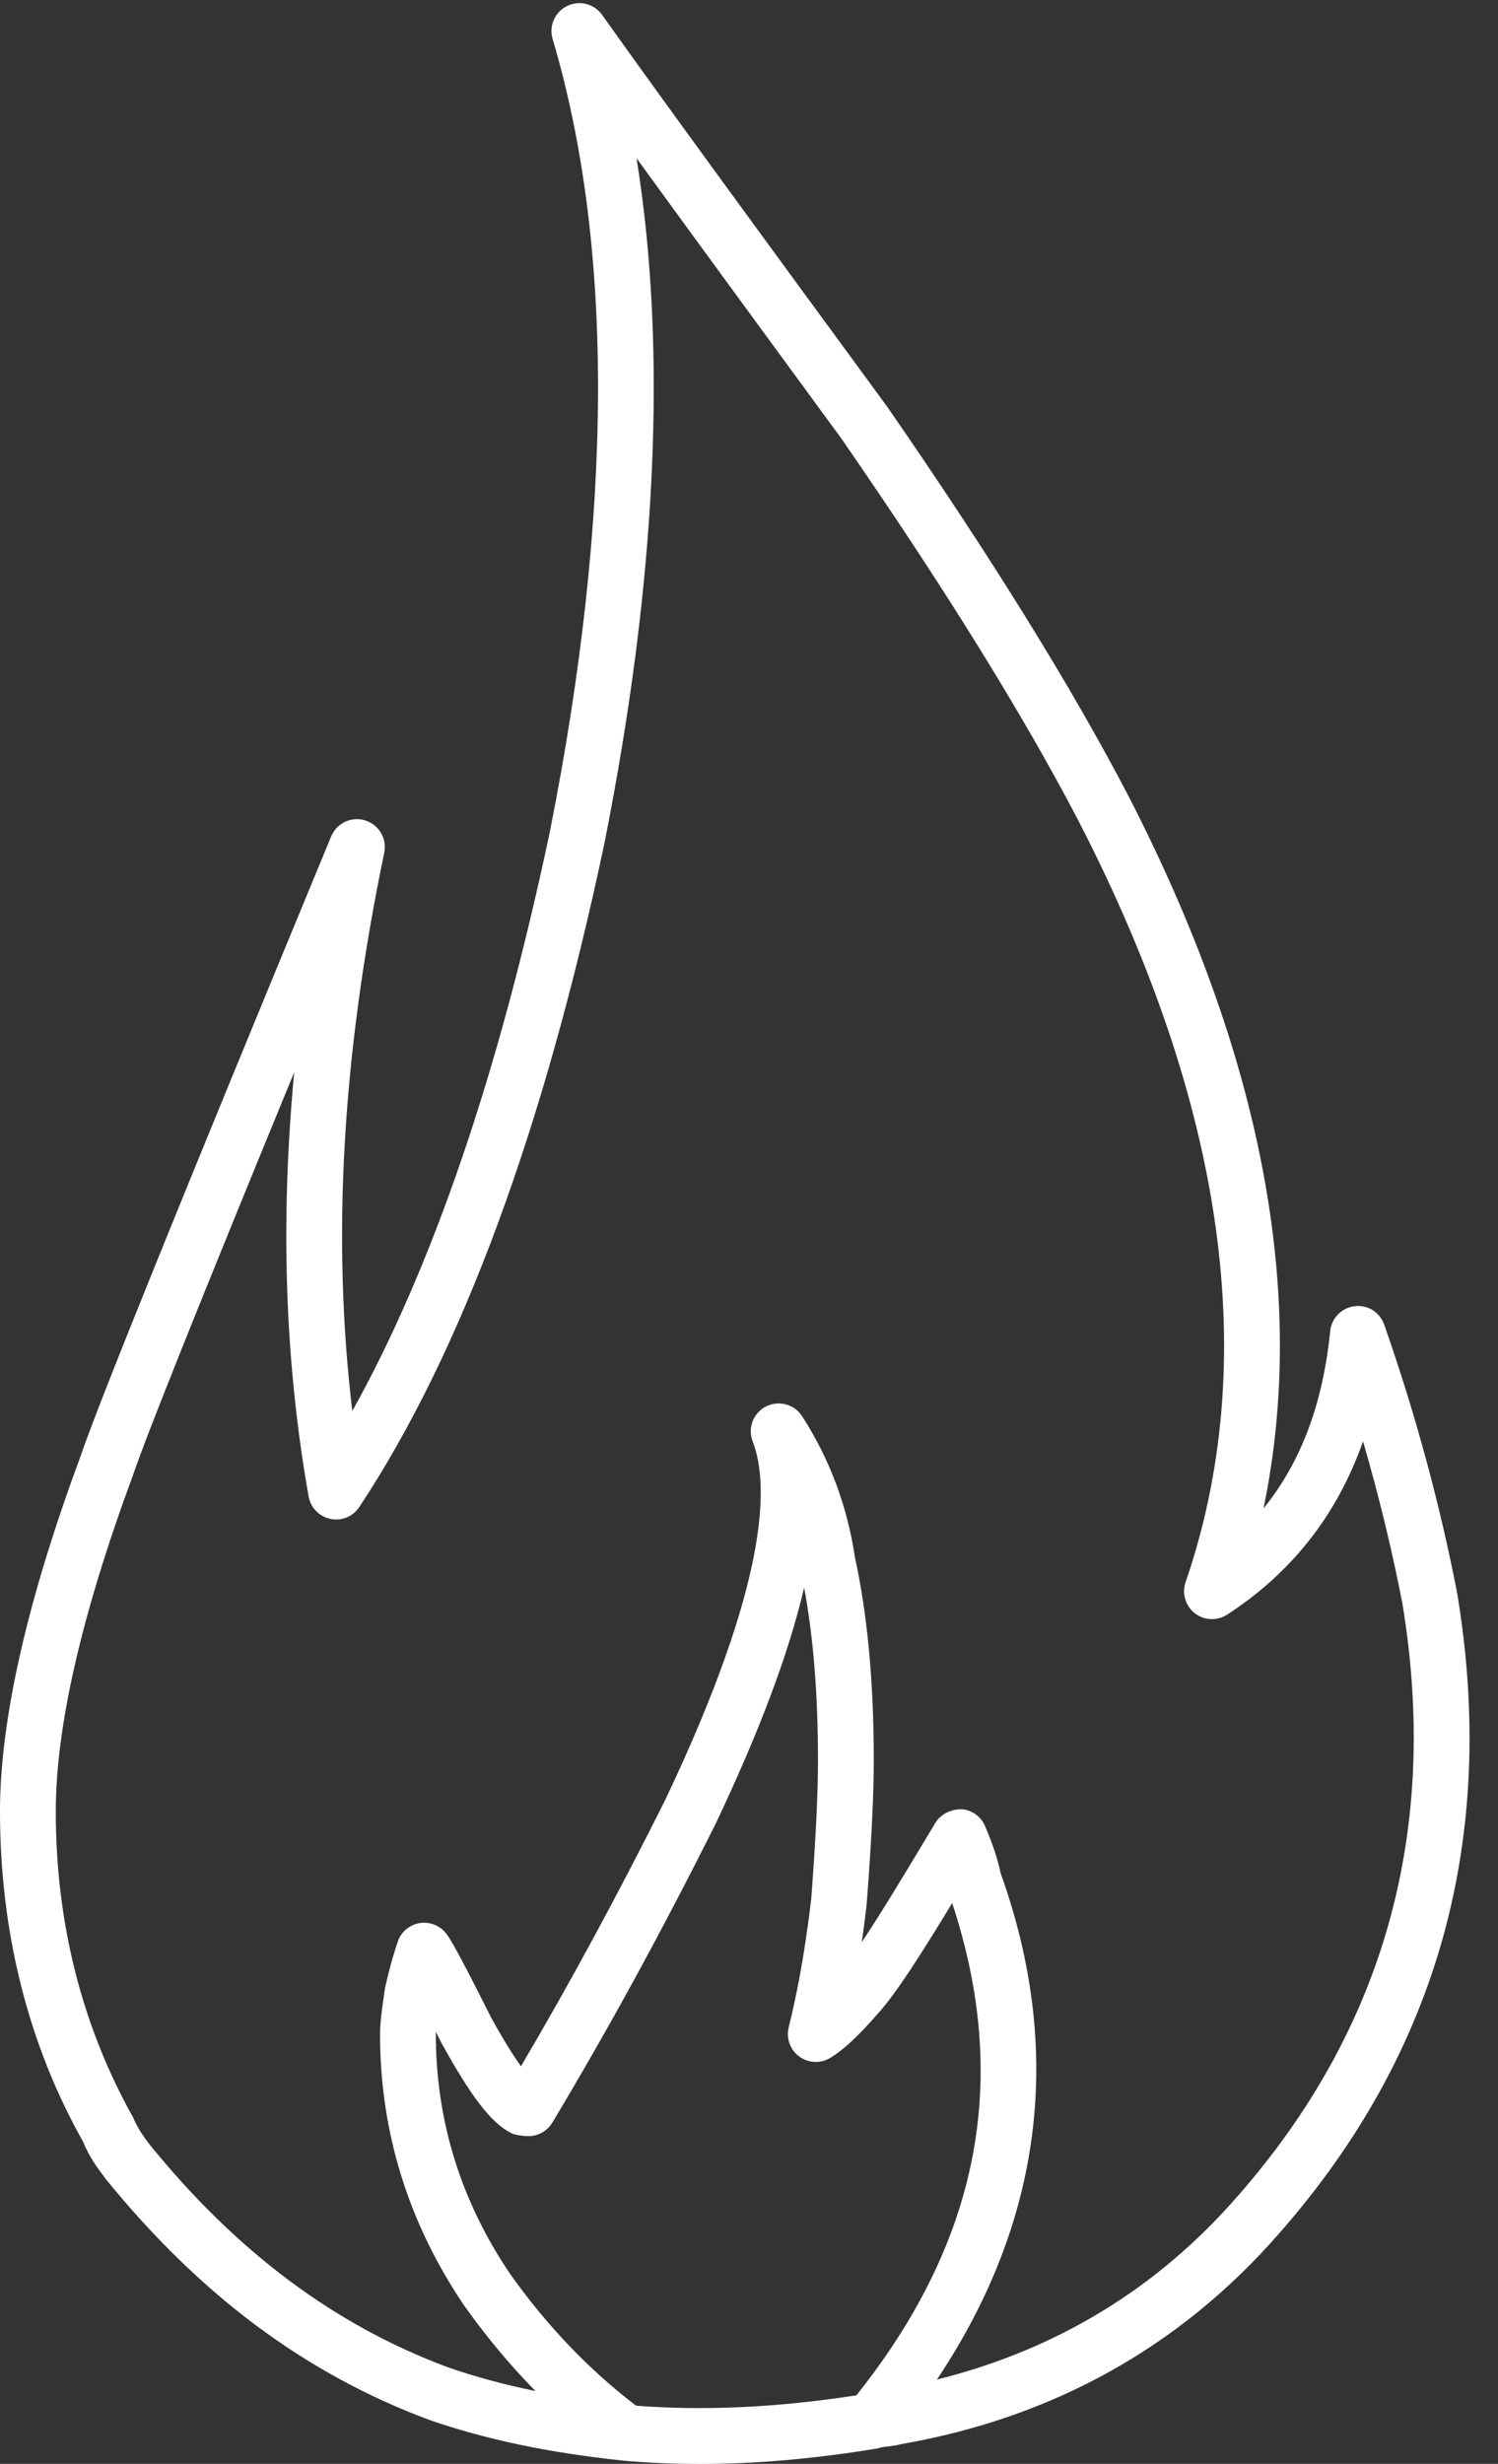 <?xml version="1.0" encoding="UTF-8" standalone="no"?><svg xmlns="http://www.w3.org/2000/svg" xmlns:xlink="http://www.w3.org/1999/xlink" fill="#000000" height="940" preserveAspectRatio="xMidYMid meet" version="1" viewBox="0.0 -1.2 571.8 940.0" width="571.8" zoomAndPan="magnify"><rect x="0.0" y="-1.2" width="571.8" height="940.0" fill="#333333" stroke="none"/><g id="change1_1"><path d="M 472.27 836.82 C 441.766 871.82 403.441 895.211 357.629 906.629 C 398.055 846.156 406.164 780.945 381.961 713.465 C 380.898 708.246 378.898 702.195 375.988 695.438 C 374.41 691.758 370.914 689.281 366.922 689.012 C 363.141 689.074 359.148 690.758 357.086 694.168 C 345.379 713.672 336.086 729.086 328.949 739.75 C 329.598 735.219 330.242 730.371 330.824 725.215 C 332.633 701.633 333.527 683.719 333.527 670.441 C 333.527 640.414 331.113 614.797 326.312 592.816 C 323.398 573.328 316.621 555.262 306.16 539.082 C 303.168 534.477 297.262 532.945 292.375 535.379 C 287.527 537.863 285.324 543.613 287.301 548.699 C 293.746 565.41 293.227 602.672 254.09 685.145 C 235.938 721.453 217.805 754.93 198.859 787.102 C 196.137 783.336 192.395 777.473 187.34 768.281 C 172.41 738.422 170.684 736.695 169.434 735.445 C 166.836 732.848 163.051 731.809 159.477 732.617 C 155.898 733.449 152.988 736.09 151.824 739.586 C 150.867 742.434 148.973 748.09 146.938 757.406 L 146.539 760.273 C 145.73 765.809 145.066 770.672 145.066 774.809 C 145.066 812.035 155.797 846.781 177.09 878.266 C 185.488 890.117 194.617 901.059 204.371 910.996 C 192.395 908.543 181.395 905.57 170.934 901.93 C 127.742 885.855 90.457 857.988 57.207 817.086 C 54.816 813.906 52.734 811.141 50.883 806.773 C 31.254 771.734 21.293 732.41 21.293 689.906 C 21.293 657.527 31.191 614.43 50.801 561.5 C 55.605 547.148 76.254 495.578 112.312 407.844 C 106.906 464.887 108.734 518.371 117.801 569.703 C 118.551 573.984 121.859 577.387 126.121 578.27 C 130.469 579.195 134.77 577.344 137.16 573.727 C 176.195 514.73 207.656 429.578 230.719 320.496 C 250.684 220.027 254.758 132.41 242.969 59.156 C 263.992 88.113 290.086 123.727 321.195 166.168 C 360 222.211 390.422 271.223 411.59 311.805 C 467.676 420.52 481.441 518.297 452.555 602.422 C 451.078 606.707 452.492 611.469 456.07 614.266 C 459.629 617.062 464.598 617.258 468.402 614.805 C 493.066 598.812 510.43 576.668 520.285 548.699 C 526.273 569.254 531.285 589.883 535.258 610.281 C 549.668 696.746 528.496 772.961 472.27 836.82 Z M 326.895 912.641 C 296.43 917.316 268.879 918.605 242.781 916.59 C 224.812 902.906 208.57 885.895 194.598 866.141 C 175.859 838.441 166.359 807.711 166.359 774.809 C 166.359 774.52 166.359 774.23 166.359 773.938 C 167.043 775.289 167.75 776.703 168.5 778.18 C 179.895 798.891 187.633 808.895 195.223 812.637 C 196.676 813.387 200.066 813.758 201.711 813.758 C 205.453 813.758 208.902 811.785 210.84 808.582 C 232.359 772.711 252.719 735.445 273.223 694.461 C 289.922 659.285 301.148 629.391 306.949 604.461 C 310.508 623.715 312.234 645.406 312.234 670.441 C 312.234 683.18 311.379 700.551 309.656 723.176 C 307.016 745.906 303.52 762.395 301.066 772.211 C 300.008 776.391 301.586 780.801 305.039 783.355 C 308.488 785.914 313.168 786.164 316.852 783.941 C 321.926 780.902 327.621 775.602 335.191 766.906 C 341.887 759.465 350.809 745.656 363.453 724.844 C 385.766 792.32 373.766 853.852 326.895 912.641 Z M 556.195 606.508 C 549.566 572.363 540.207 537.938 528.375 504.188 C 526.711 499.469 522.137 496.504 517.062 497.137 C 512.113 497.719 508.246 501.684 507.746 506.641 C 504.98 534.258 496.602 556.633 482.293 574.277 C 499.18 492.938 481.836 401.555 430.492 302 C 408.887 260.598 378.008 210.816 338.539 153.816 C 289.941 87.535 253.695 38.039 229.824 4.469 C 226.809 0.215 221.172 -1.195 216.496 1.066 C 211.816 3.344 209.465 8.668 210.941 13.66 C 234.398 92.691 234.047 194.523 209.863 316.223 C 190.48 407.918 165.172 482.039 134.48 537.105 C 126.598 471.289 130.633 401.293 146.664 324.125 C 147.789 318.75 144.629 313.406 139.387 311.793 C 134.168 310.16 128.512 312.812 126.41 317.898 C 69.145 456.246 36.91 535.93 30.734 554.418 C 10.336 609.41 0 654.992 0 689.906 C 0 736.113 10.875 778.93 31.73 815.922 C 34.02 821.66 37.285 826.008 40.426 830.188 C 76.398 874.441 116.66 904.426 163.738 921.977 C 185.512 929.504 208.945 934.453 237.477 937.512 C 237.684 937.527 237.871 937.551 238.078 937.57 C 247.586 938.402 257.23 938.82 267.129 938.82 C 288.258 938.82 310.426 936.906 334.152 933.039 C 334.297 933.016 334.441 933 334.59 932.977 L 334.609 932.977 C 334.609 932.953 334.609 932.953 334.629 932.953 C 335.086 932.875 335.543 932.746 336.004 932.602 C 336.812 932.352 337.77 932.289 338.789 932.168 C 340.766 931.895 342.863 931.602 344.152 931.227 C 402.109 921.125 450.602 894.051 488.281 850.836 C 548.898 781.984 571.773 699.867 556.195 606.508" fill="#ffffff"/></g></svg>